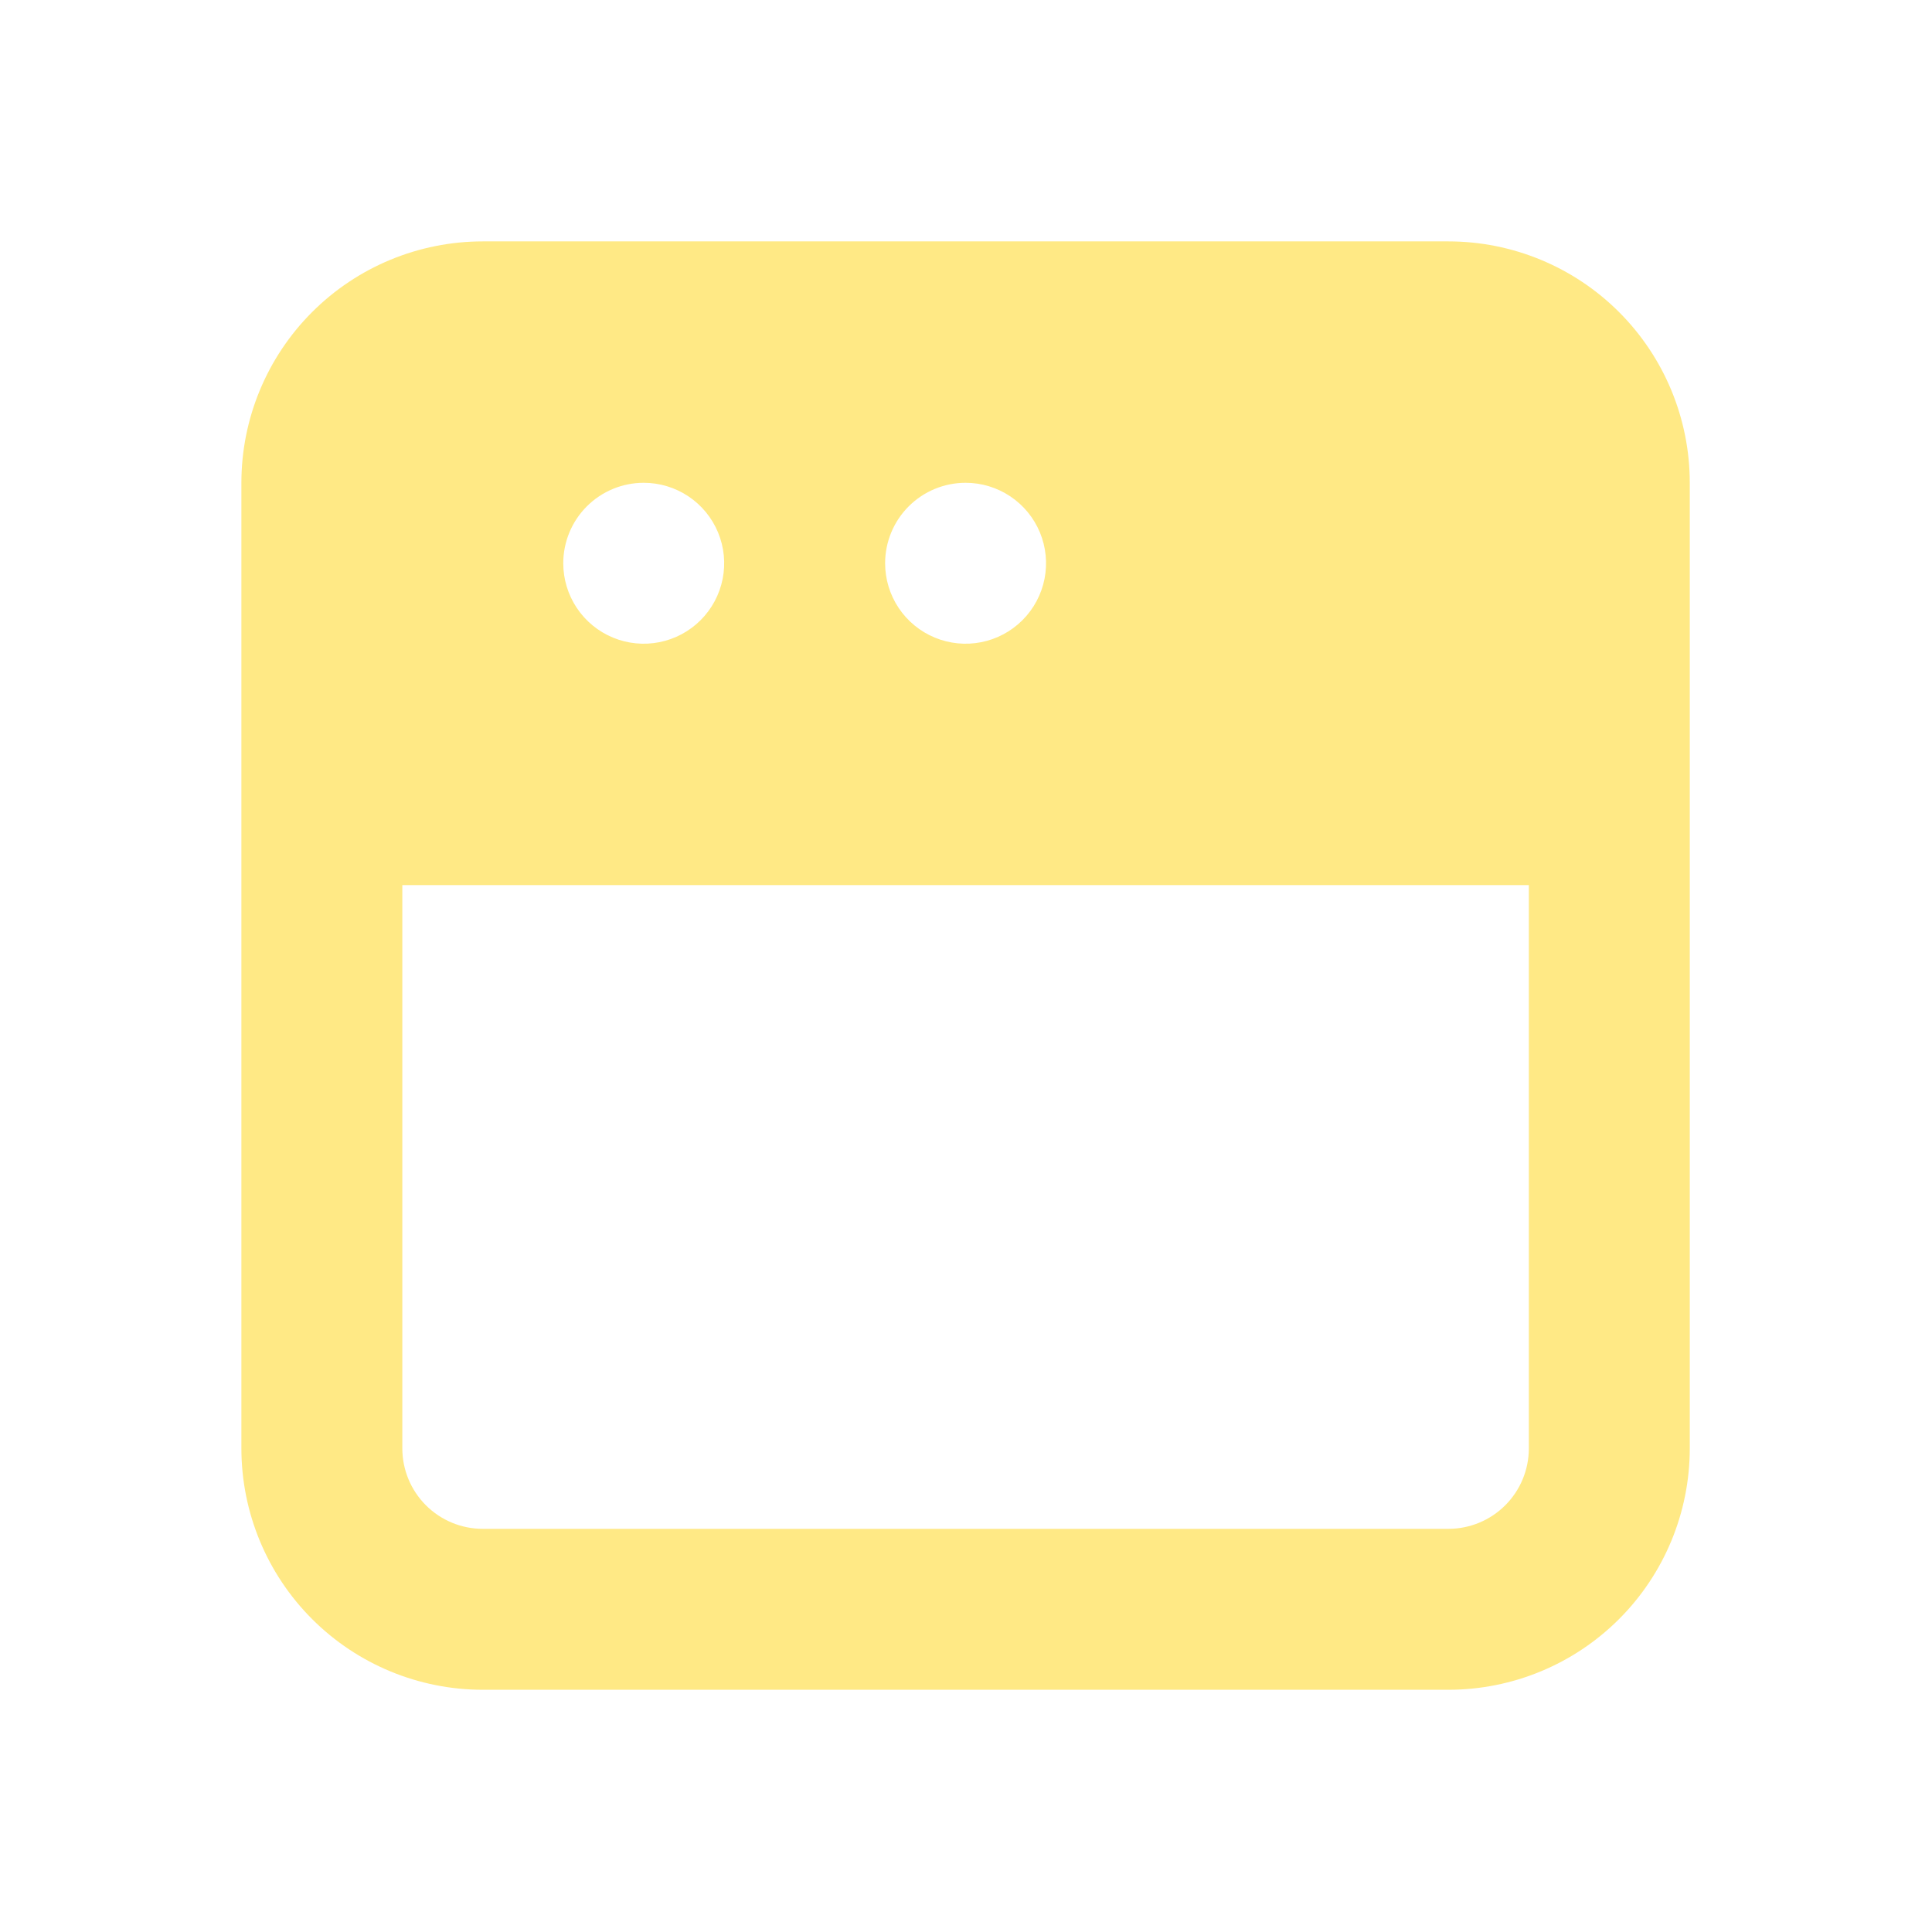 <svg width="382" height="382" viewBox="0 0 382 382" fill="none" xmlns="http://www.w3.org/2000/svg">
<path d="M286.376 47.729H95.459C82.8 47.729 70.66 52.758 61.709 61.709C52.758 70.66 47.729 82.8 47.729 95.459V286.376C47.729 299.035 52.758 311.175 61.709 320.126C70.66 329.077 82.8 334.106 95.459 334.106H286.376C299.035 334.106 311.175 329.077 320.126 320.126C329.077 311.175 334.106 299.035 334.106 286.376V95.459C334.106 82.8 329.077 70.66 320.126 61.709C311.175 52.758 299.035 47.729 286.376 47.729ZM190.918 95.459C194.064 95.459 197.14 96.392 199.757 98.14C202.373 99.888 204.412 102.373 205.616 105.28C206.82 108.187 207.136 111.386 206.522 114.472C205.908 117.559 204.392 120.393 202.167 122.618C199.942 124.843 197.108 126.359 194.021 126.973C190.935 127.587 187.736 127.271 184.829 126.067C181.922 124.863 179.437 122.824 177.689 120.208C175.941 117.591 175.008 114.515 175.008 111.369C175.008 107.149 176.684 103.102 179.668 100.119C182.651 97.135 186.698 95.459 190.918 95.459V95.459ZM127.278 95.459C130.425 95.459 133.501 96.392 136.117 98.14C138.734 99.888 140.773 102.373 141.977 105.28C143.181 108.187 143.496 111.386 142.882 114.472C142.269 117.559 140.753 120.393 138.528 122.618C136.303 124.843 133.468 126.359 130.382 126.973C127.296 127.587 124.097 127.271 121.19 126.067C118.283 124.863 115.798 122.824 114.05 120.208C112.302 117.591 111.369 114.515 111.369 111.369C111.369 107.149 113.045 103.102 116.028 100.119C119.012 97.135 123.059 95.459 127.278 95.459V95.459ZM302.286 286.376C302.286 290.596 300.61 294.643 297.626 297.626C294.643 300.61 290.596 302.286 286.376 302.286H95.459C91.239 302.286 87.192 300.61 84.209 297.626C81.225 294.643 79.549 290.596 79.549 286.376V175.008H302.286V286.376Z" fill="#FFE985"/>
</svg>
